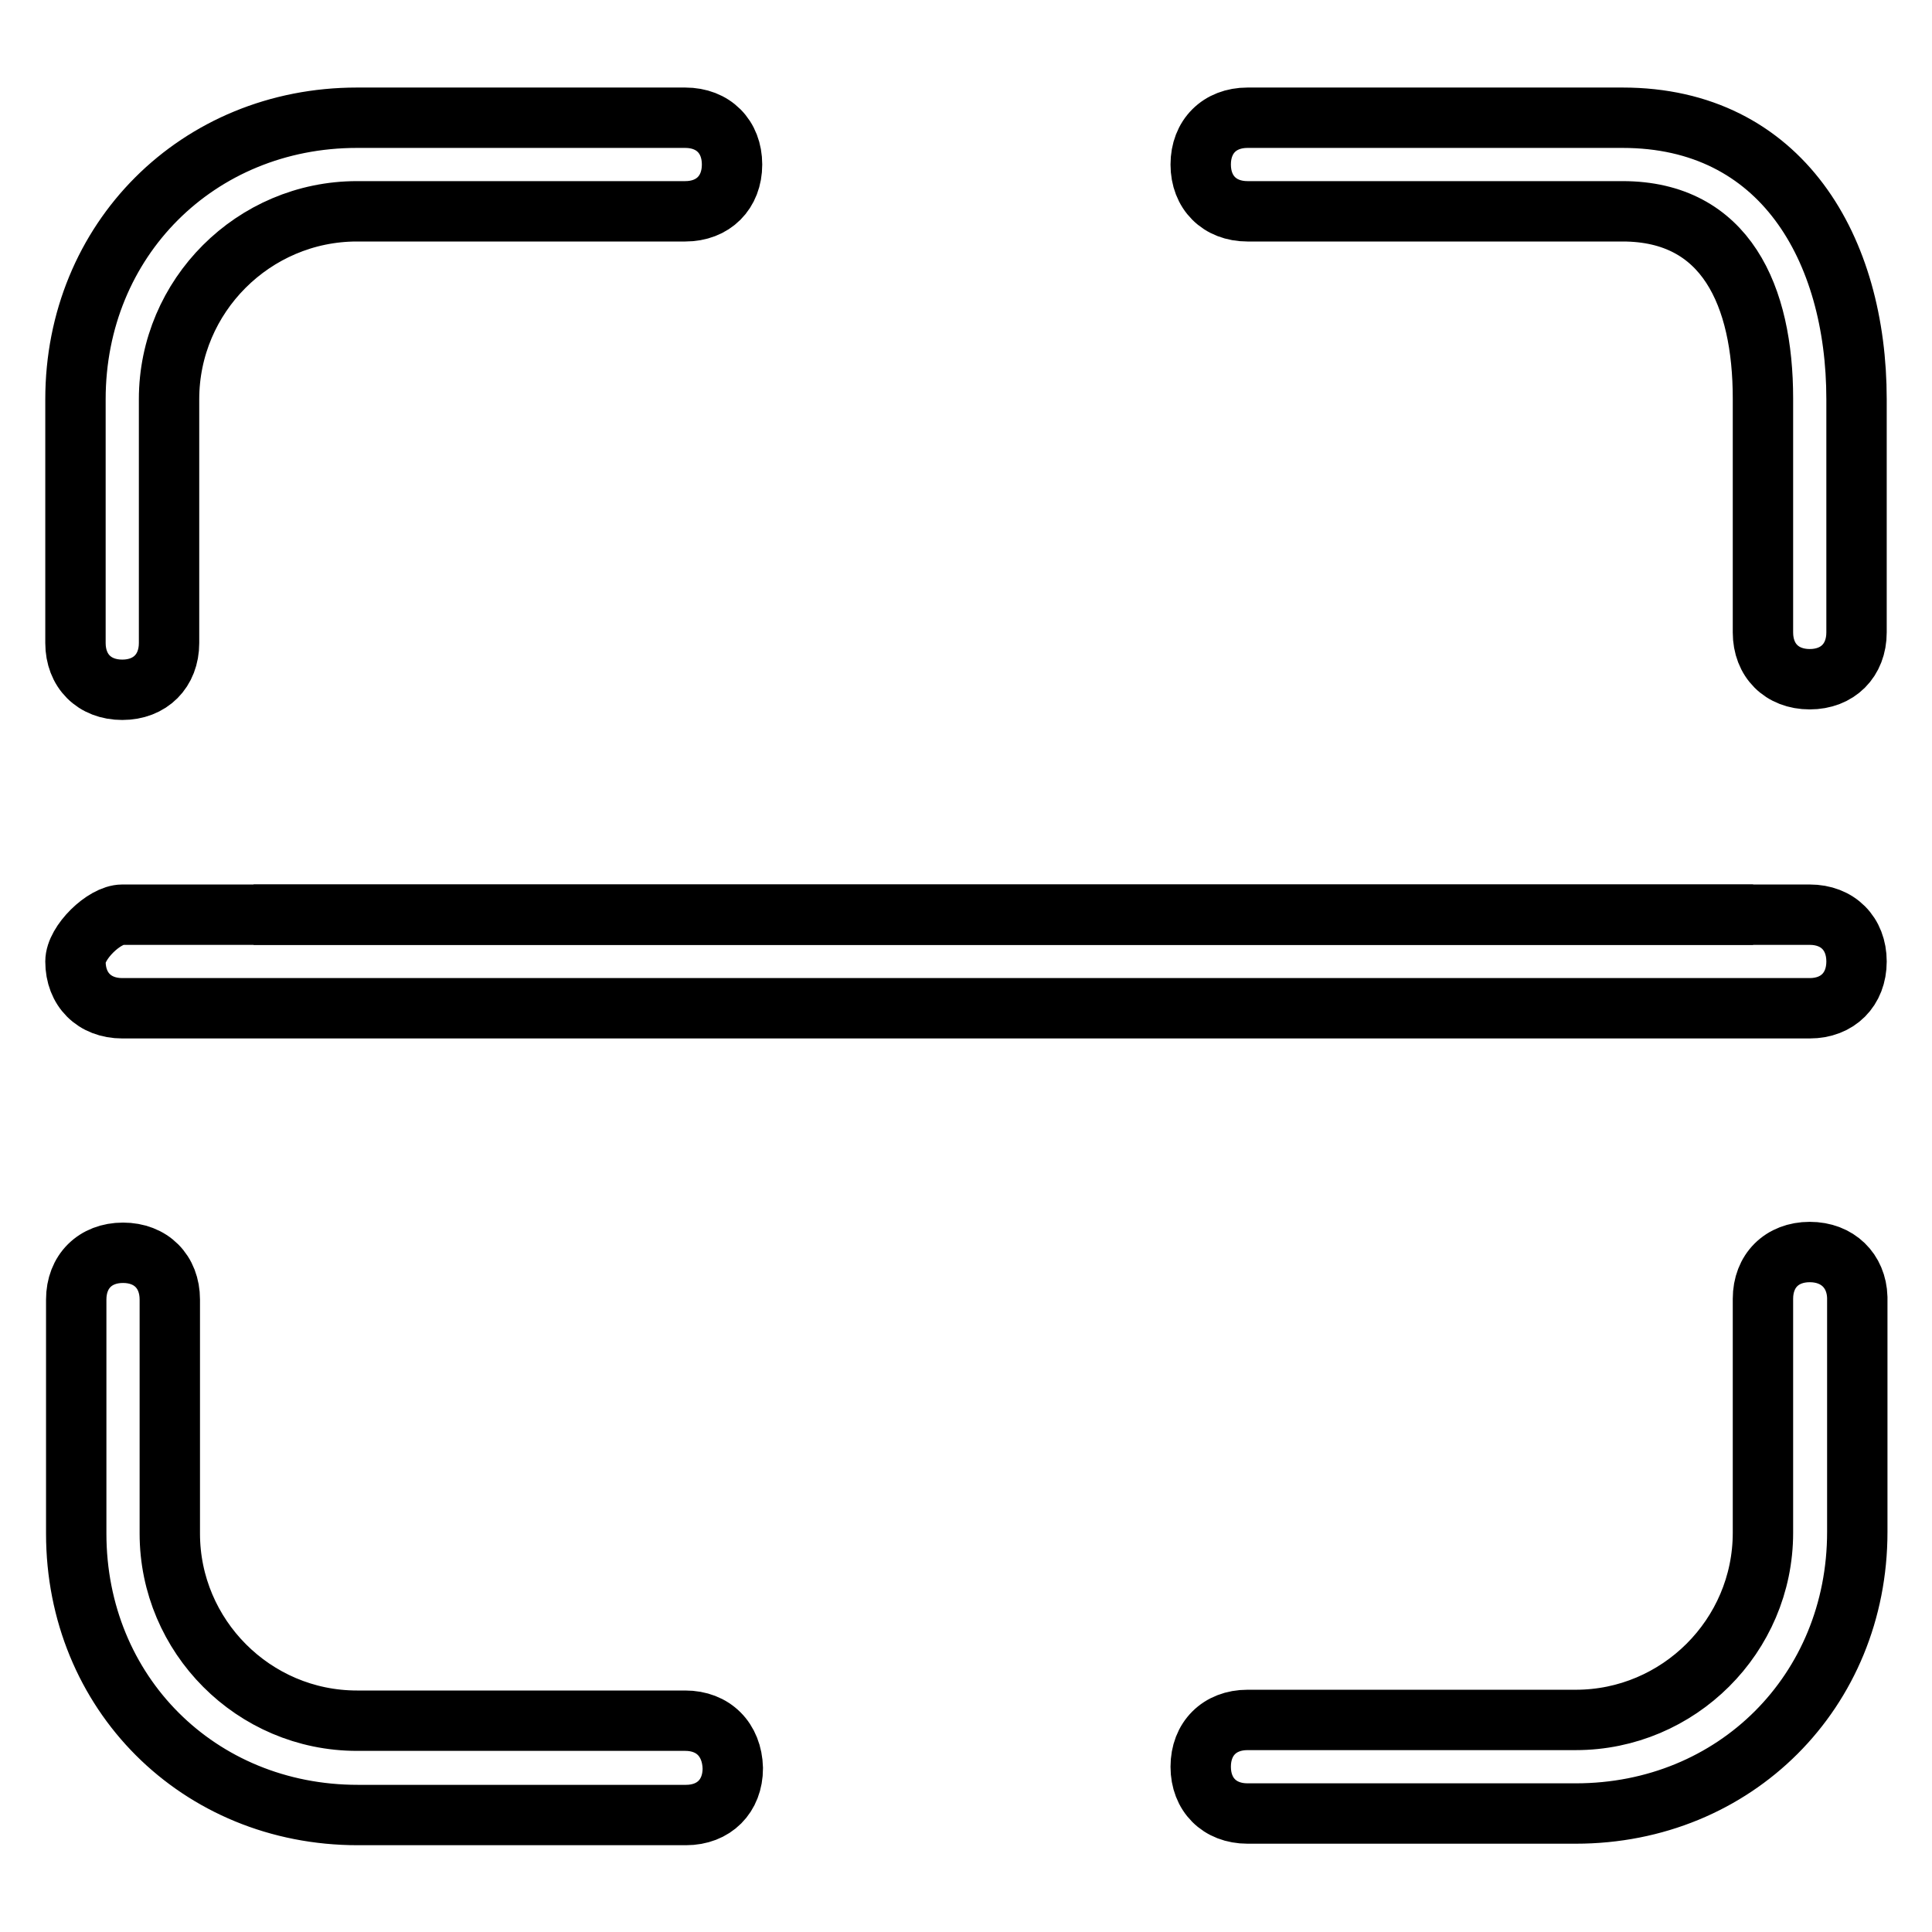 <?xml version="1.0" encoding="utf-8"?>
<!-- Svg Vector Icons : http://www.onlinewebfonts.com/icon -->
<!DOCTYPE svg PUBLIC "-//W3C//DTD SVG 1.1//EN" "http://www.w3.org/Graphics/SVG/1.1/DTD/svg11.dtd">
<svg version="1.1" xmlns="http://www.w3.org/2000/svg" xmlns:xlink="http://www.w3.org/1999/xlink" x="0px" y="0px" viewBox="0 0 256 256" enable-background="new 0 0 256 256" xml:space="preserve">
<g><g><path stroke-width="8" fill-opacity="0" stroke="#000000"  d="M33.6,121.2h198.7H33.6z"/><path stroke-width="8" fill-opacity="0" stroke="#000000"  d="M10,127.4c0,3.7,2.5,6.2,6.2,6.2h223.6c3.7,0,6.2-2.5,6.2-6.2c0-3.7-2.5-6.2-6.2-6.2H16.2C13.8,121.2,10,124.9,10,127.4z M90.8,228L90.8,228H47.3c-13.7,0-24.8-11.2-24.8-24.8v-31l0,0c0-3.7-2.5-6.2-6.2-6.2c-3.7,0-6.2,2.5-6.2,6.2l0,0v31c0,21.1,16.2,37.3,37.3,37.3h43.5l0,0l0,0l0,0l0,0c3.7,0,6.2-2.5,6.2-6.2C97,230.5,94.5,228,90.8,228z M215,15.6h-49.7l0,0l0,0c-3.7,0-6.2,2.5-6.2,6.2c0,3.7,2.5,6.2,6.2,6.2l0,0l0,0h49.7c13.7,0,18.6,11.2,18.6,24.8v31l0,0l0,0c0,3.7,2.5,6.2,6.2,6.2s6.2-2.5,6.2-6.2l0,0l0,0V52.9C246,33,236.1,15.6,215,15.6z M239.8,165.9c-3.7,0-6.2,2.5-6.2,6.2l0,0v31c0,13.7-11.2,24.8-24.8,24.8h-43.5l0,0l0,0c-3.7,0-6.2,2.5-6.2,6.2c0,3.7,2.5,6.2,6.2,6.2l0,0l0,0h43.5c21.1,0,37.3-16.2,37.3-37.3v-31.1l0,0C246,168.4,243.5,165.9,239.8,165.9z M10,85.2c0,3.7,2.5,6.2,6.2,6.2c3.7,0,6.2-2.5,6.2-6.2l0,0l0,0V52.9C22.4,39.2,33.6,28,47.3,28h43.5l0,0c3.7,0,6.2-2.5,6.2-6.2c0-3.7-2.5-6.2-6.2-6.2l0,0H47.3C26.2,15.6,10,31.8,10,52.9V85.2L10,85.2L10,85.2z"/></g></g>
</svg>